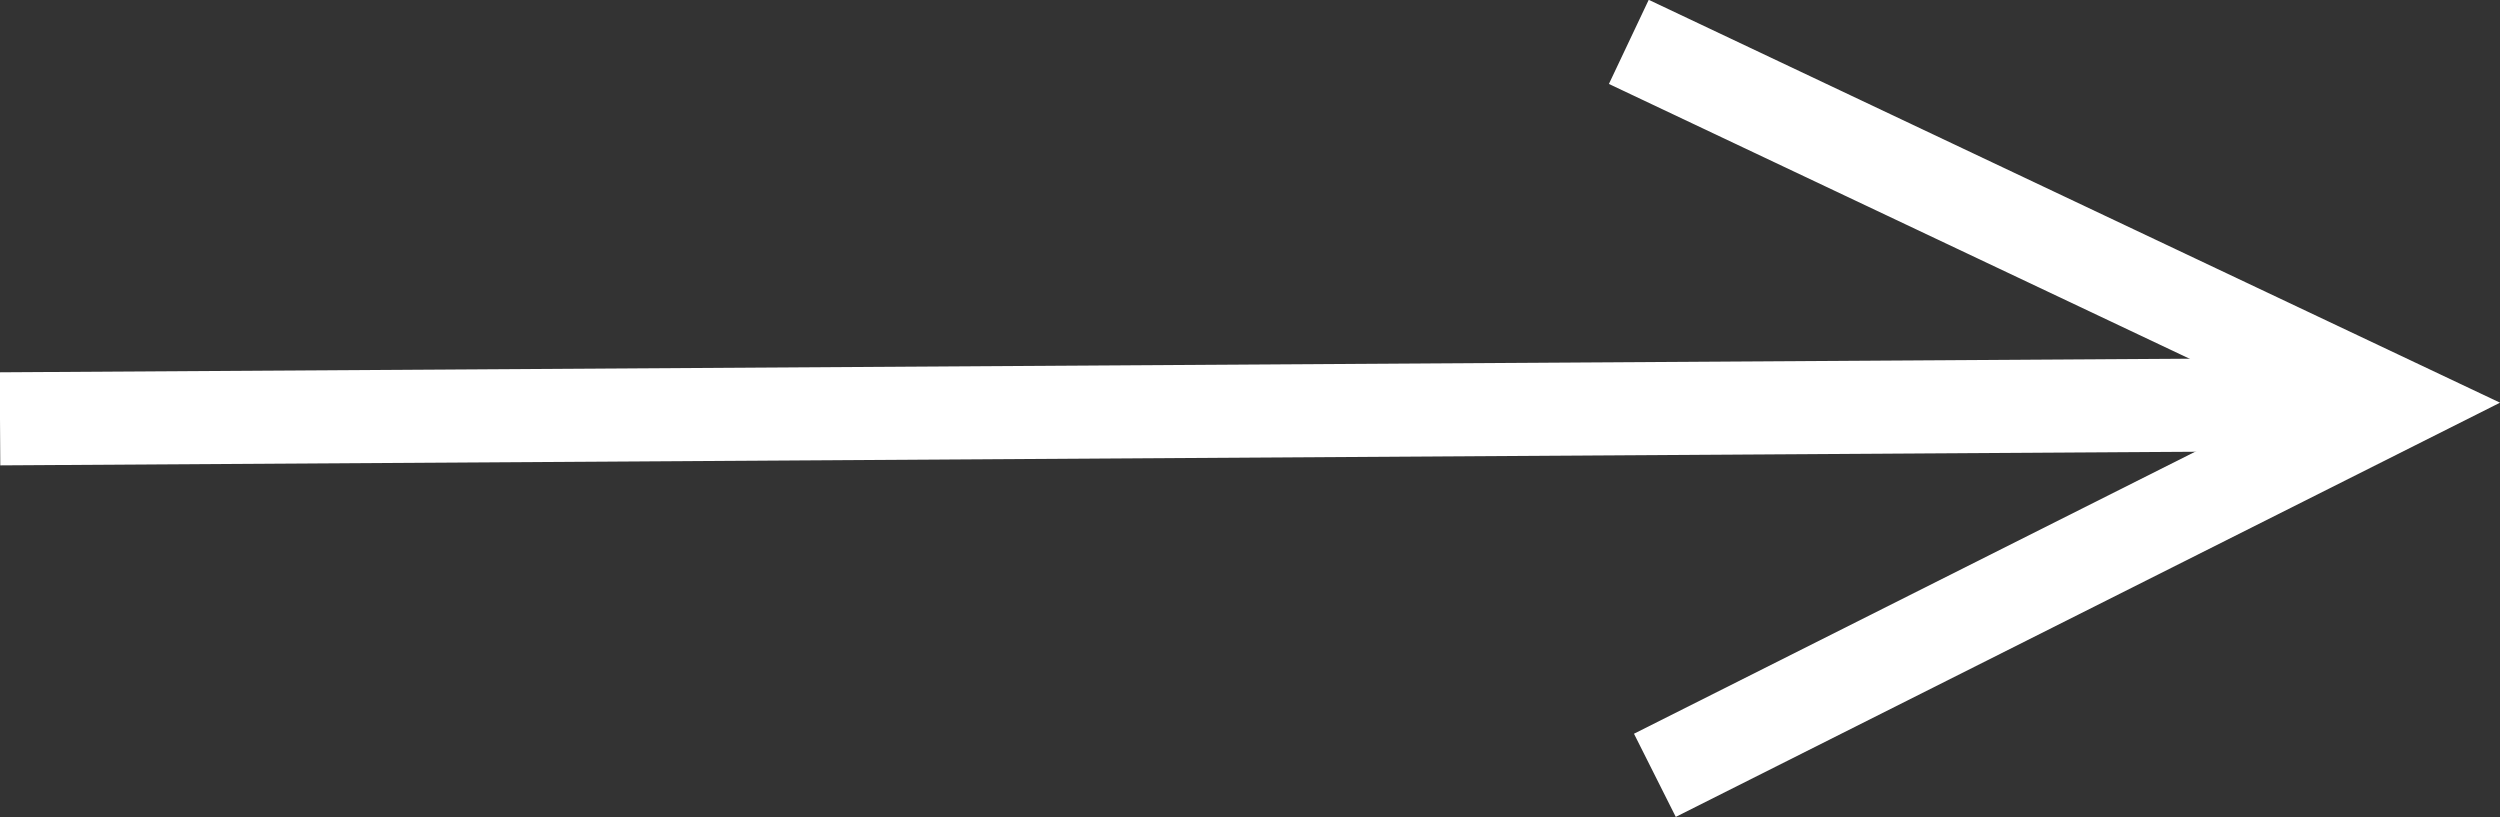 <?xml version="1.0" encoding="UTF-8"?><svg id="_レイヤー_2" xmlns="http://www.w3.org/2000/svg" viewBox="0 0 26.86 8.78"><rect x="0" y="0" width="26.86" height="8.78" fill="#333333" stroke="none"/><defs><style>.cls-1{fill:none;stroke:#fff;stroke-miterlimit:10;}</style></defs><g id="_テキスト"><line class="cls-1" x1="0" y1="4.5" x2="25.72" y2="4.34"/><polyline class="cls-1" points="17.78 8.33 25.72 4.34 17.5 .45"/></g></svg>